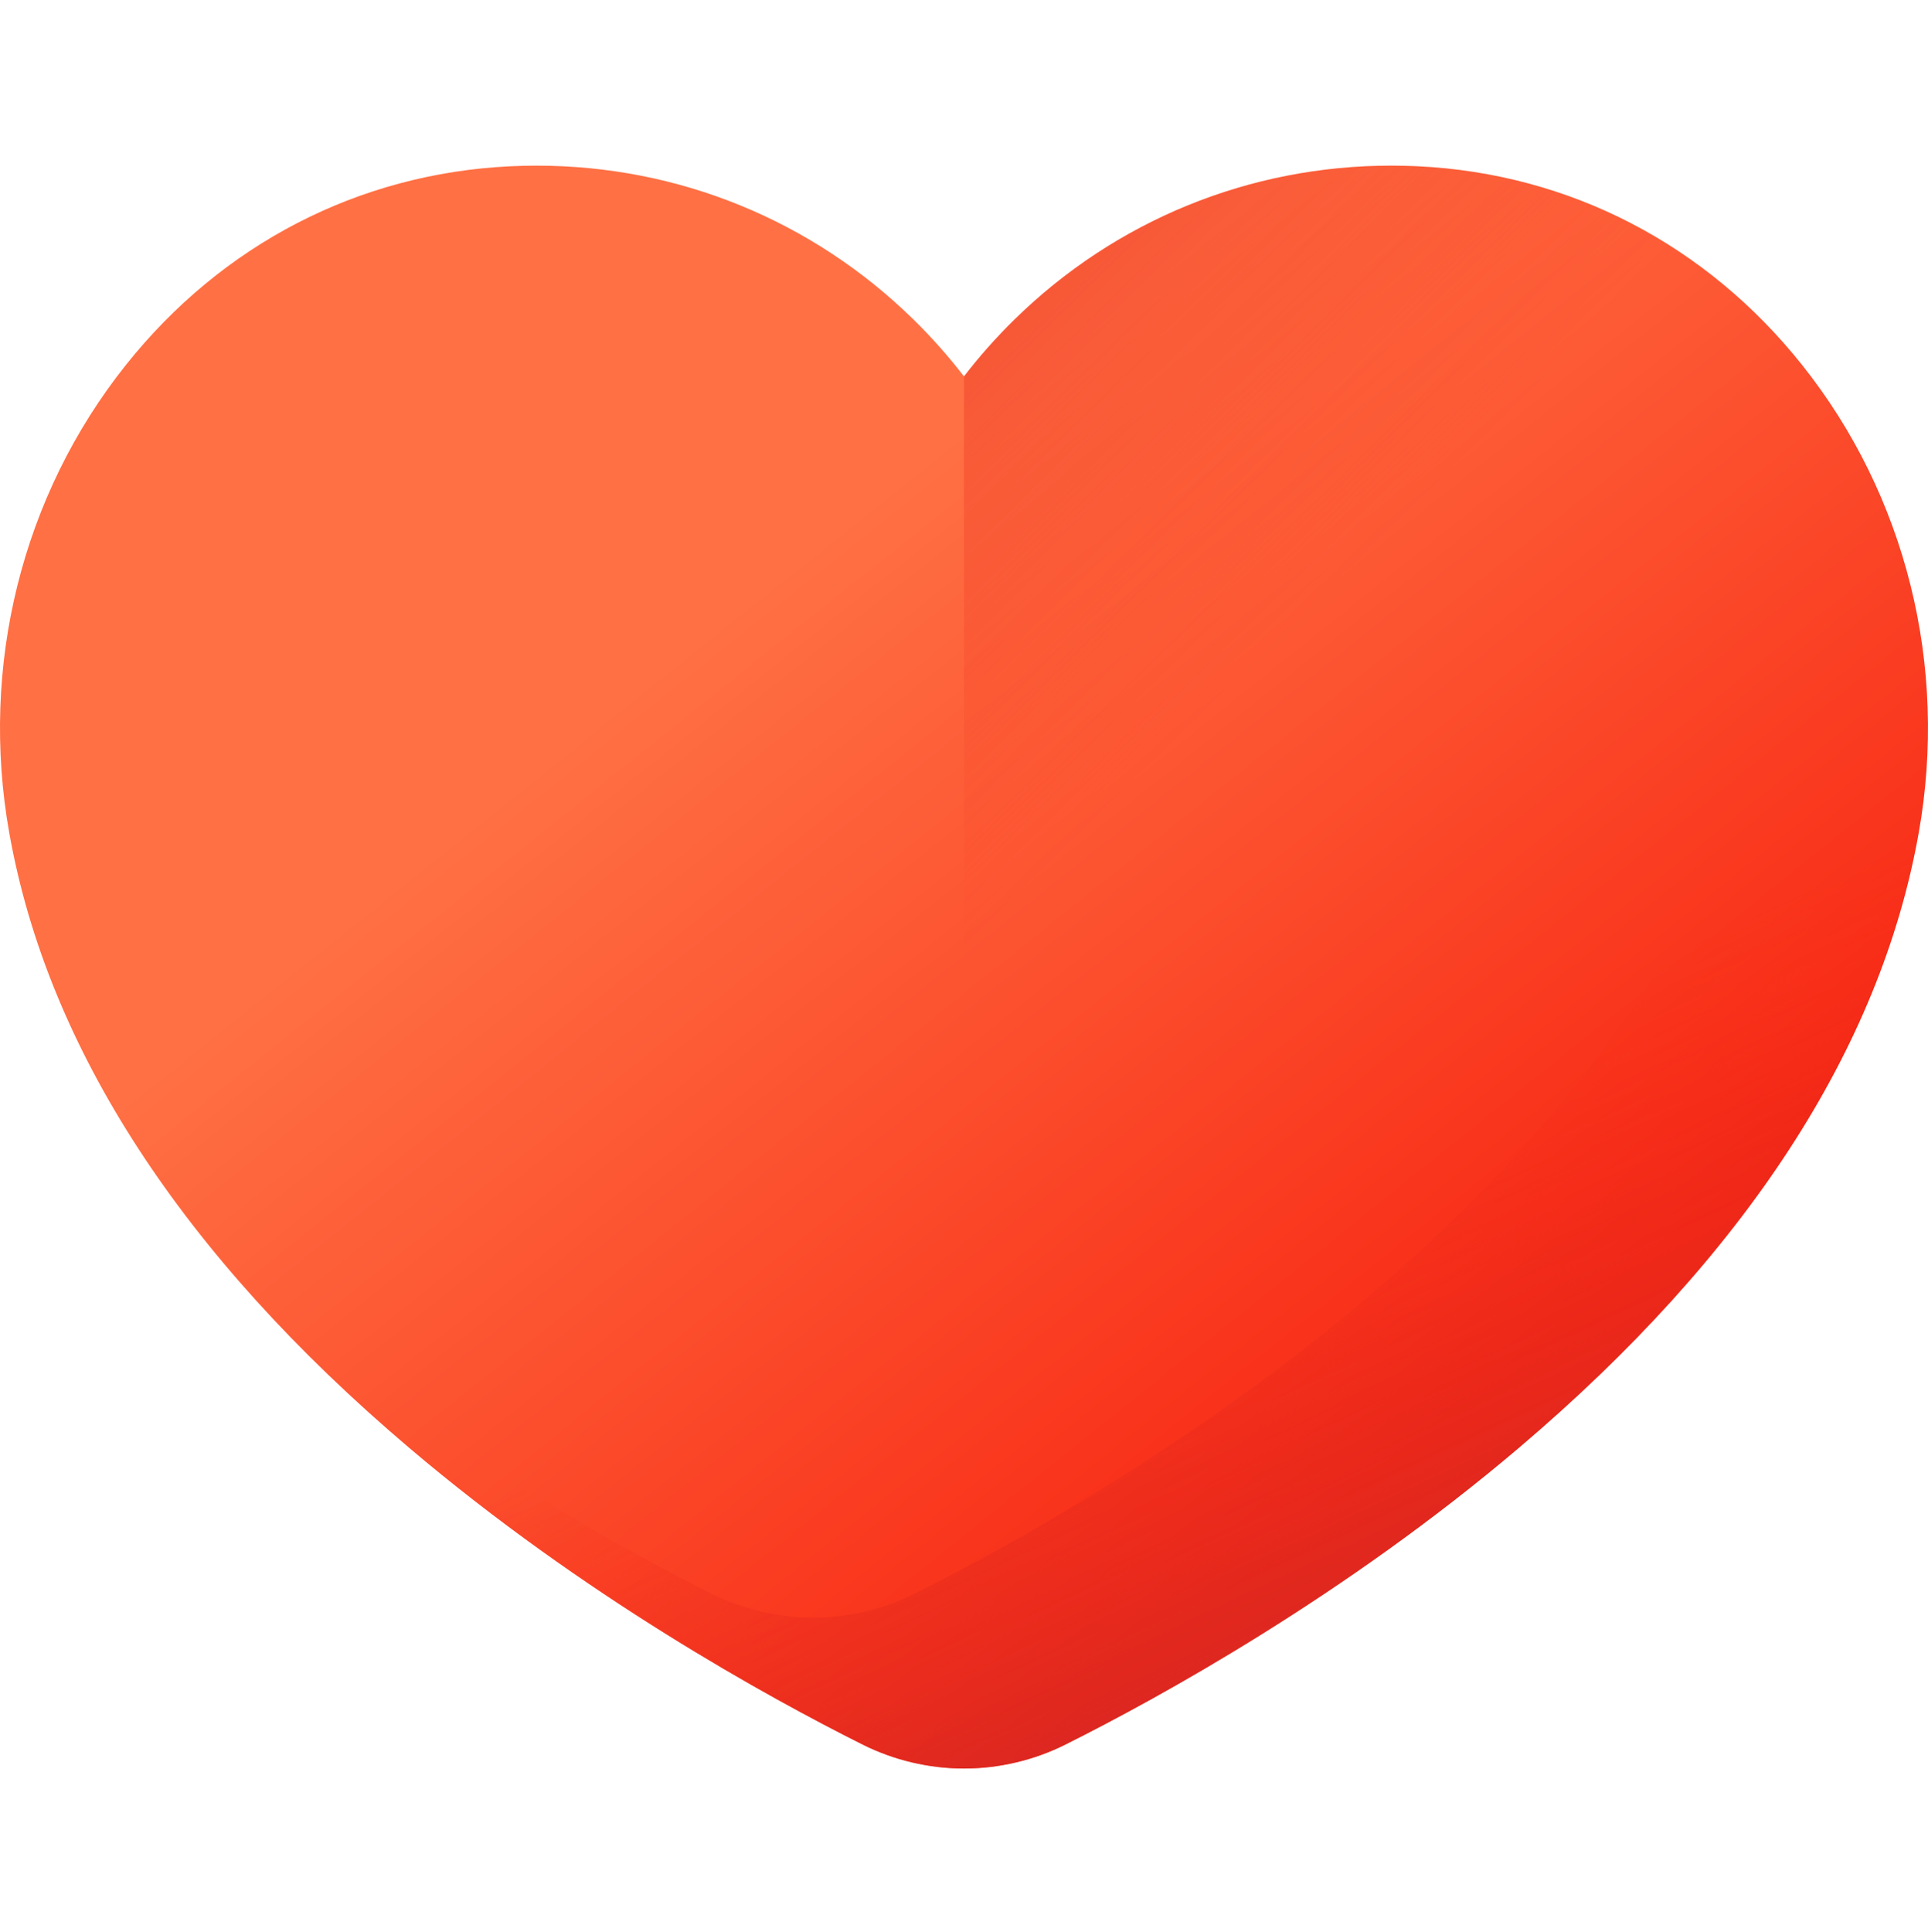 <?xml version="1.0" encoding="UTF-8"?> <svg xmlns="http://www.w3.org/2000/svg" width="512" height="513" viewBox="0 0 512 513" fill="none"><g clip-path="url(#clip0_239_3751)"><path d="M256 469.616C246.707 469.616 237.399 467.416 229.083 463.255C203.95 450.677 154.87 423.705 108.572 384.387C48.344 333.237 12.646 278.335 2.467 221.205C-5.439 176.826 5.849 131.52 33.436 96.906C58.985 64.849 95.188 46.117 135.378 44.157C137.74 44.041 140.136 43.983 142.493 43.983C180.147 43.983 215.693 58.494 242.583 84.845C247.44 89.605 251.919 94.655 255.997 99.956C260.078 94.654 264.556 89.603 269.413 84.844C296.303 58.495 331.85 43.984 369.506 43.984C371.863 43.984 374.258 44.043 376.62 44.158C416.81 46.118 453.015 64.85 478.564 96.909C506.15 131.523 517.437 176.828 509.529 221.208C499.352 278.337 463.653 333.24 403.425 384.388C357.128 423.705 308.05 450.677 282.914 463.256C274.6 467.417 265.292 469.616 256 469.616Z" fill="url(#paint0_linear_239_3751)"></path><path d="M478.566 96.907C468.99 84.891 457.916 74.746 445.696 66.655C468.004 99.783 476.654 140.846 469.473 181.145C459.296 238.274 423.597 293.177 363.369 344.325C317.072 383.643 267.994 410.615 242.858 423.193C234.542 427.356 225.234 429.555 215.941 429.555C206.649 429.555 197.341 427.355 189.025 423.193C163.892 410.616 114.812 383.644 68.514 344.325C66.53 342.641 64.578 340.952 62.647 339.259C75.906 354.587 91.214 369.643 108.573 384.384C154.87 423.703 203.951 450.675 229.083 463.252C237.4 467.414 246.708 469.614 256 469.614C265.293 469.614 274.6 467.415 282.917 463.252C308.053 450.674 357.131 423.701 403.428 384.384C463.656 333.235 499.354 278.332 509.531 221.204C517.439 176.826 506.153 131.522 478.566 96.907Z" fill="url(#paint1_linear_239_3751)"></path><path d="M376.622 44.157C374.259 44.041 371.864 43.983 369.507 43.983C331.852 43.983 296.304 58.494 269.415 84.843C264.557 89.602 260.08 94.653 256 99.953V469.616C265.293 469.616 274.6 467.416 282.917 463.255C308.053 450.676 357.131 423.703 403.427 384.387C463.655 333.237 499.354 278.335 509.531 221.207C517.439 176.827 506.153 131.523 478.565 96.908C453.016 64.849 416.812 46.115 376.622 44.157Z" fill="url(#paint2_linear_239_3751)"></path></g><defs><linearGradient id="paint0_linear_239_3751" x1="213.767" y1="147.321" x2="392.738" y2="370.783" gradientUnits="userSpaceOnUse"><stop stop-color="#FF7044"></stop><stop offset="1" stop-color="#F82814"></stop></linearGradient><linearGradient id="paint1_linear_239_3751" x1="316.552" y1="311.346" x2="390.661" y2="469.737" gradientUnits="userSpaceOnUse"><stop stop-color="#F82814" stop-opacity="0"></stop><stop offset="1" stop-color="#C0272D"></stop></linearGradient><linearGradient id="paint2_linear_239_3751" x1="298.334" y1="212.398" x2="62.767" y2="-27.788" gradientUnits="userSpaceOnUse"><stop stop-color="#F82814" stop-opacity="0"></stop><stop offset="1" stop-color="#C0272D"></stop></linearGradient><clipPath id="clip0_239_3751"><rect width="512" height="512" fill="white" transform="translate(0 0.803)"></rect></clipPath></defs></svg> 